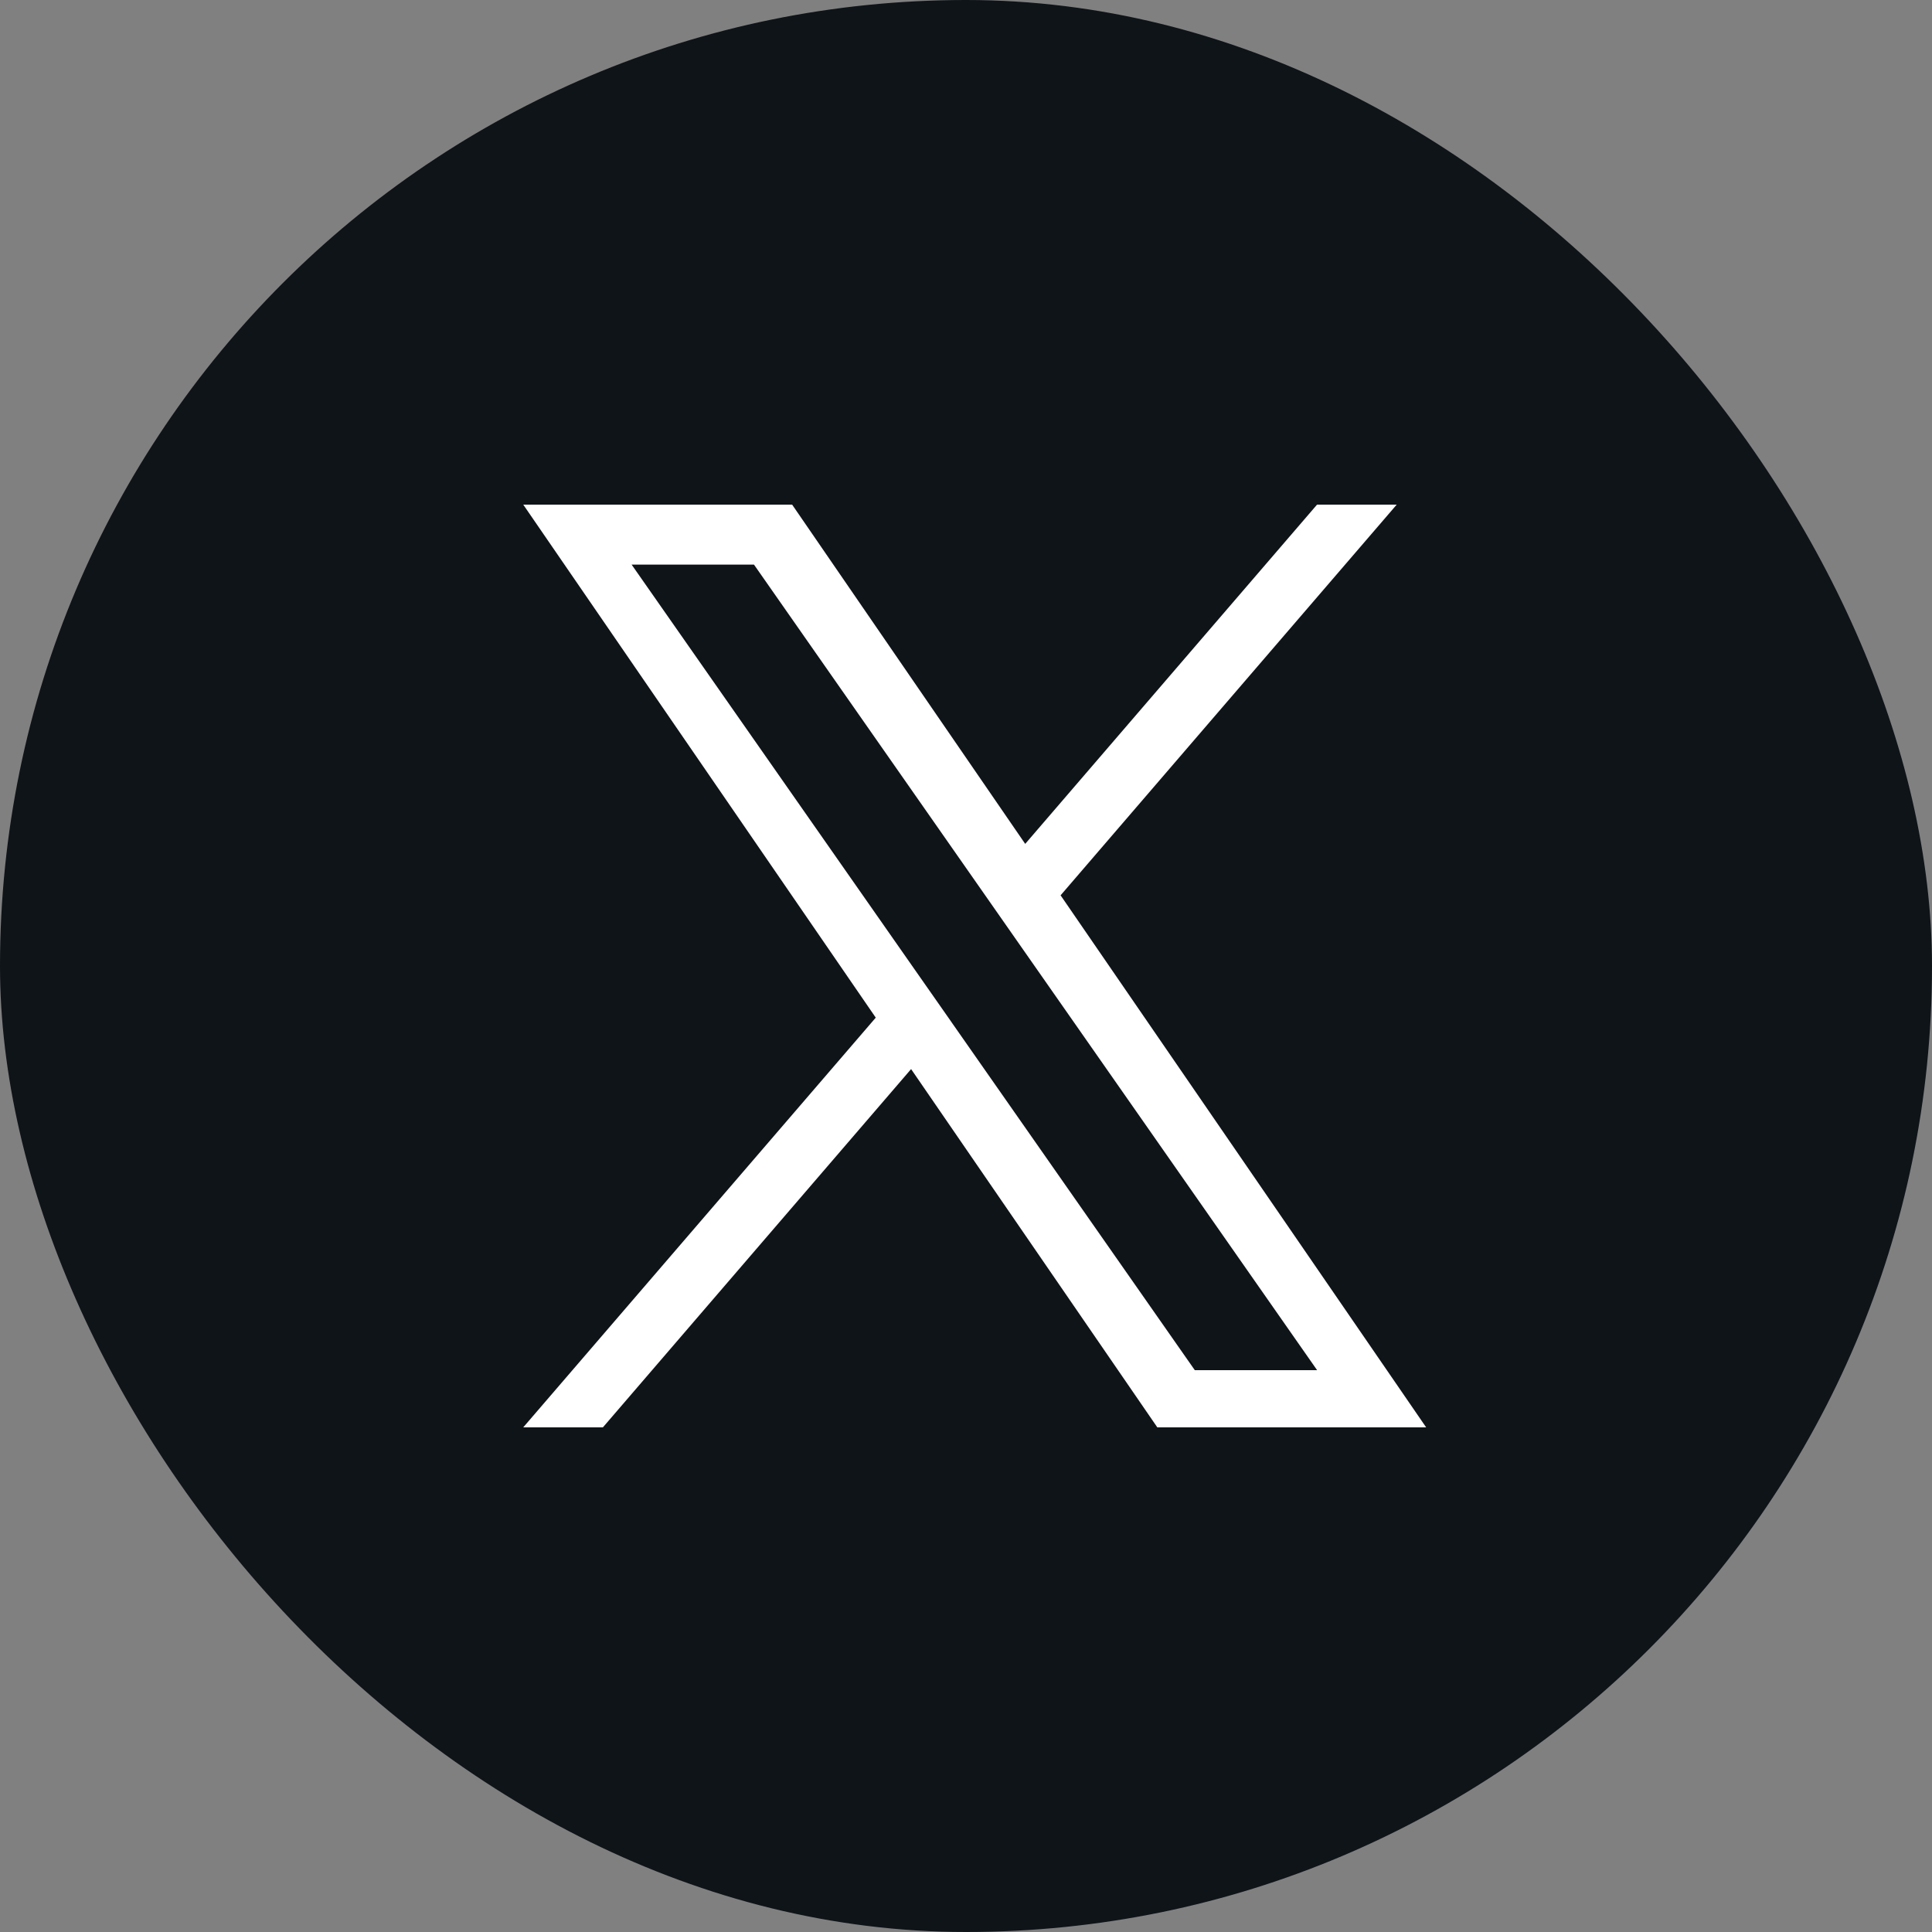 <svg width="48" height="48" viewBox="0 0 48 48" fill="none" xmlns="http://www.w3.org/2000/svg">
<rect x="0" y="0" width="48" height="48" fill="#808080" stroke="none"/>
<rect width="48" height="48" rx="24" fill="#0F1419"/>
<path d="M26.35 22.244L34.701 12.537H32.722L25.471 20.966L19.68 12.537H13L21.758 25.283L13 35.462H14.979L22.636 26.561L28.753 35.462H35.432L26.35 22.244H26.35ZM23.64 25.395L22.752 24.126L15.692 14.027H18.732L24.43 22.177L25.317 23.446L32.723 34.041H29.684L23.64 25.396V25.395Z" fill="white"/>
</svg>
